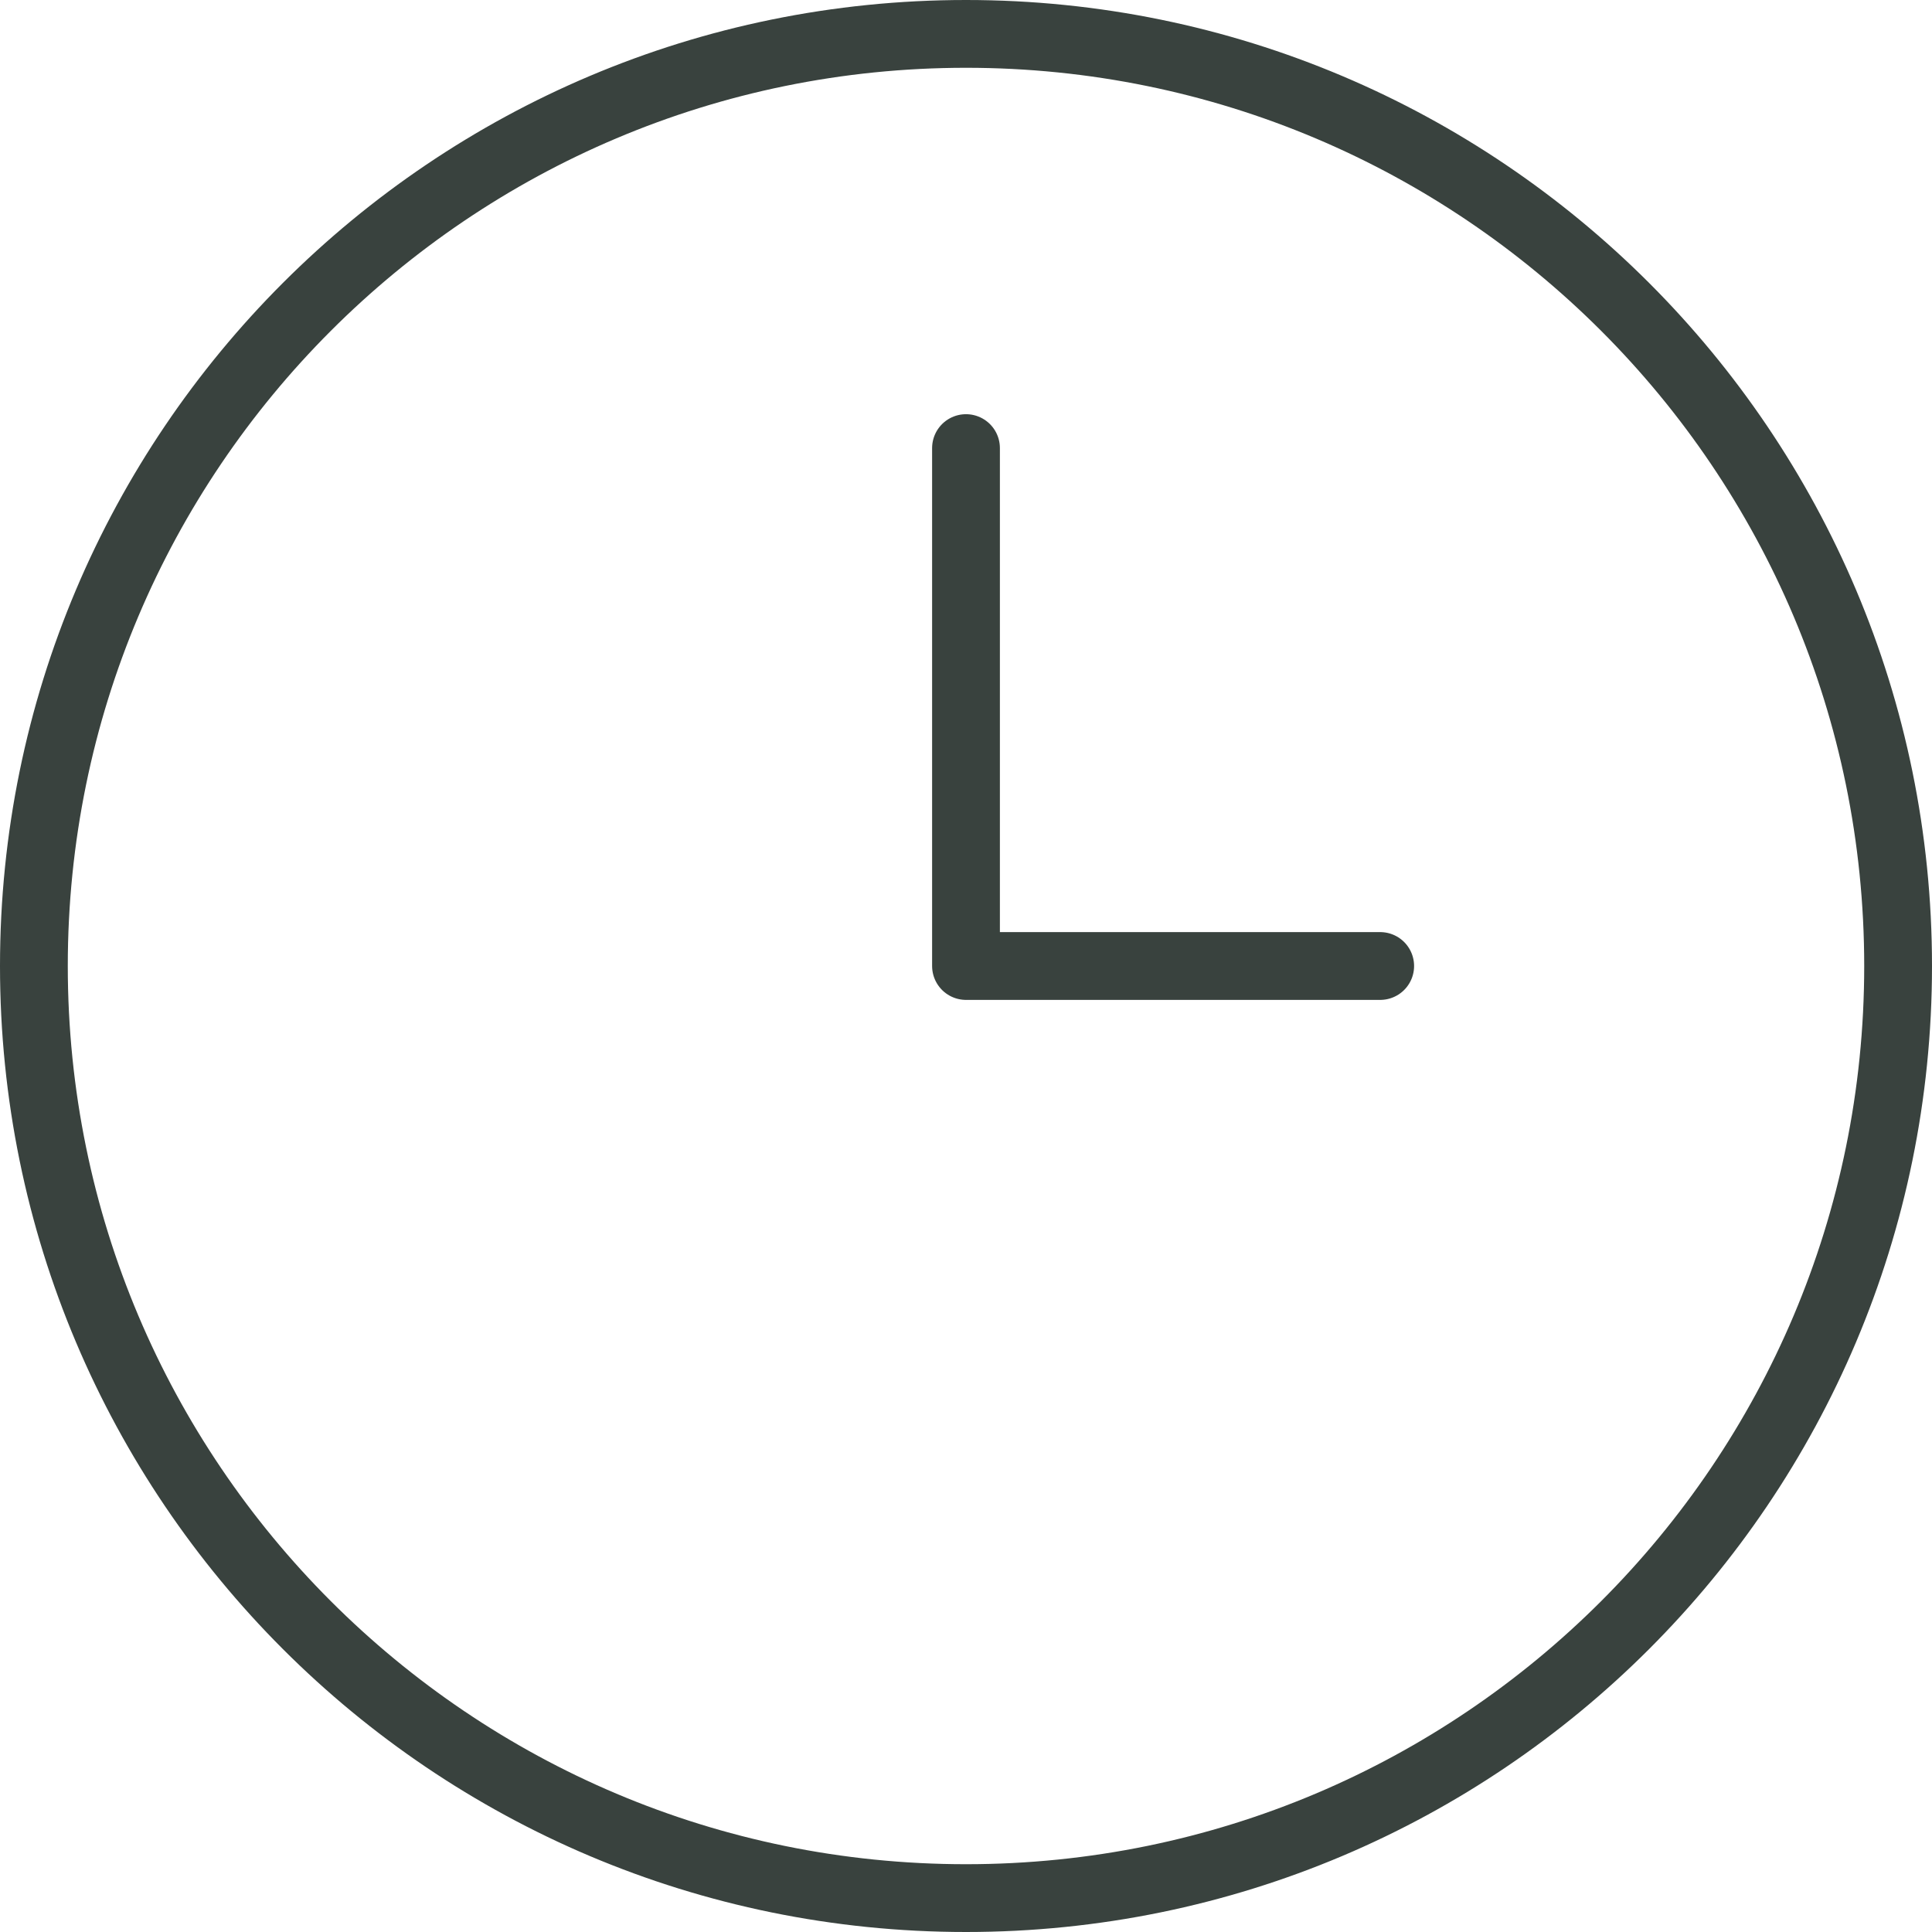 <?xml version="1.0" encoding="UTF-8"?>
<svg id="Layer_2" data-name="Layer 2" xmlns="http://www.w3.org/2000/svg" viewBox="0 0 57 57">
  <defs>
    <style>
      .cls-1 {
        fill: none;
        stroke: #39423e;
        stroke-linecap: round;
        stroke-linejoin: round;
        stroke-width: 2px;
      }
    </style>
  </defs>
  <g id="Layer_1-2" data-name="Layer 1">
    <g>
      <path class="cls-1" d="m28.5,56c15.19,0,27.5-12.31,27.5-27.5S43.69,1,28.5,1,1,13.31,1,28.5s12.31,27.5,27.5,27.5Z"/>
      <path class="cls-1" d="m40.72,28.5h-12.22v-15.28"/>
    </g>
  </g>
</svg>